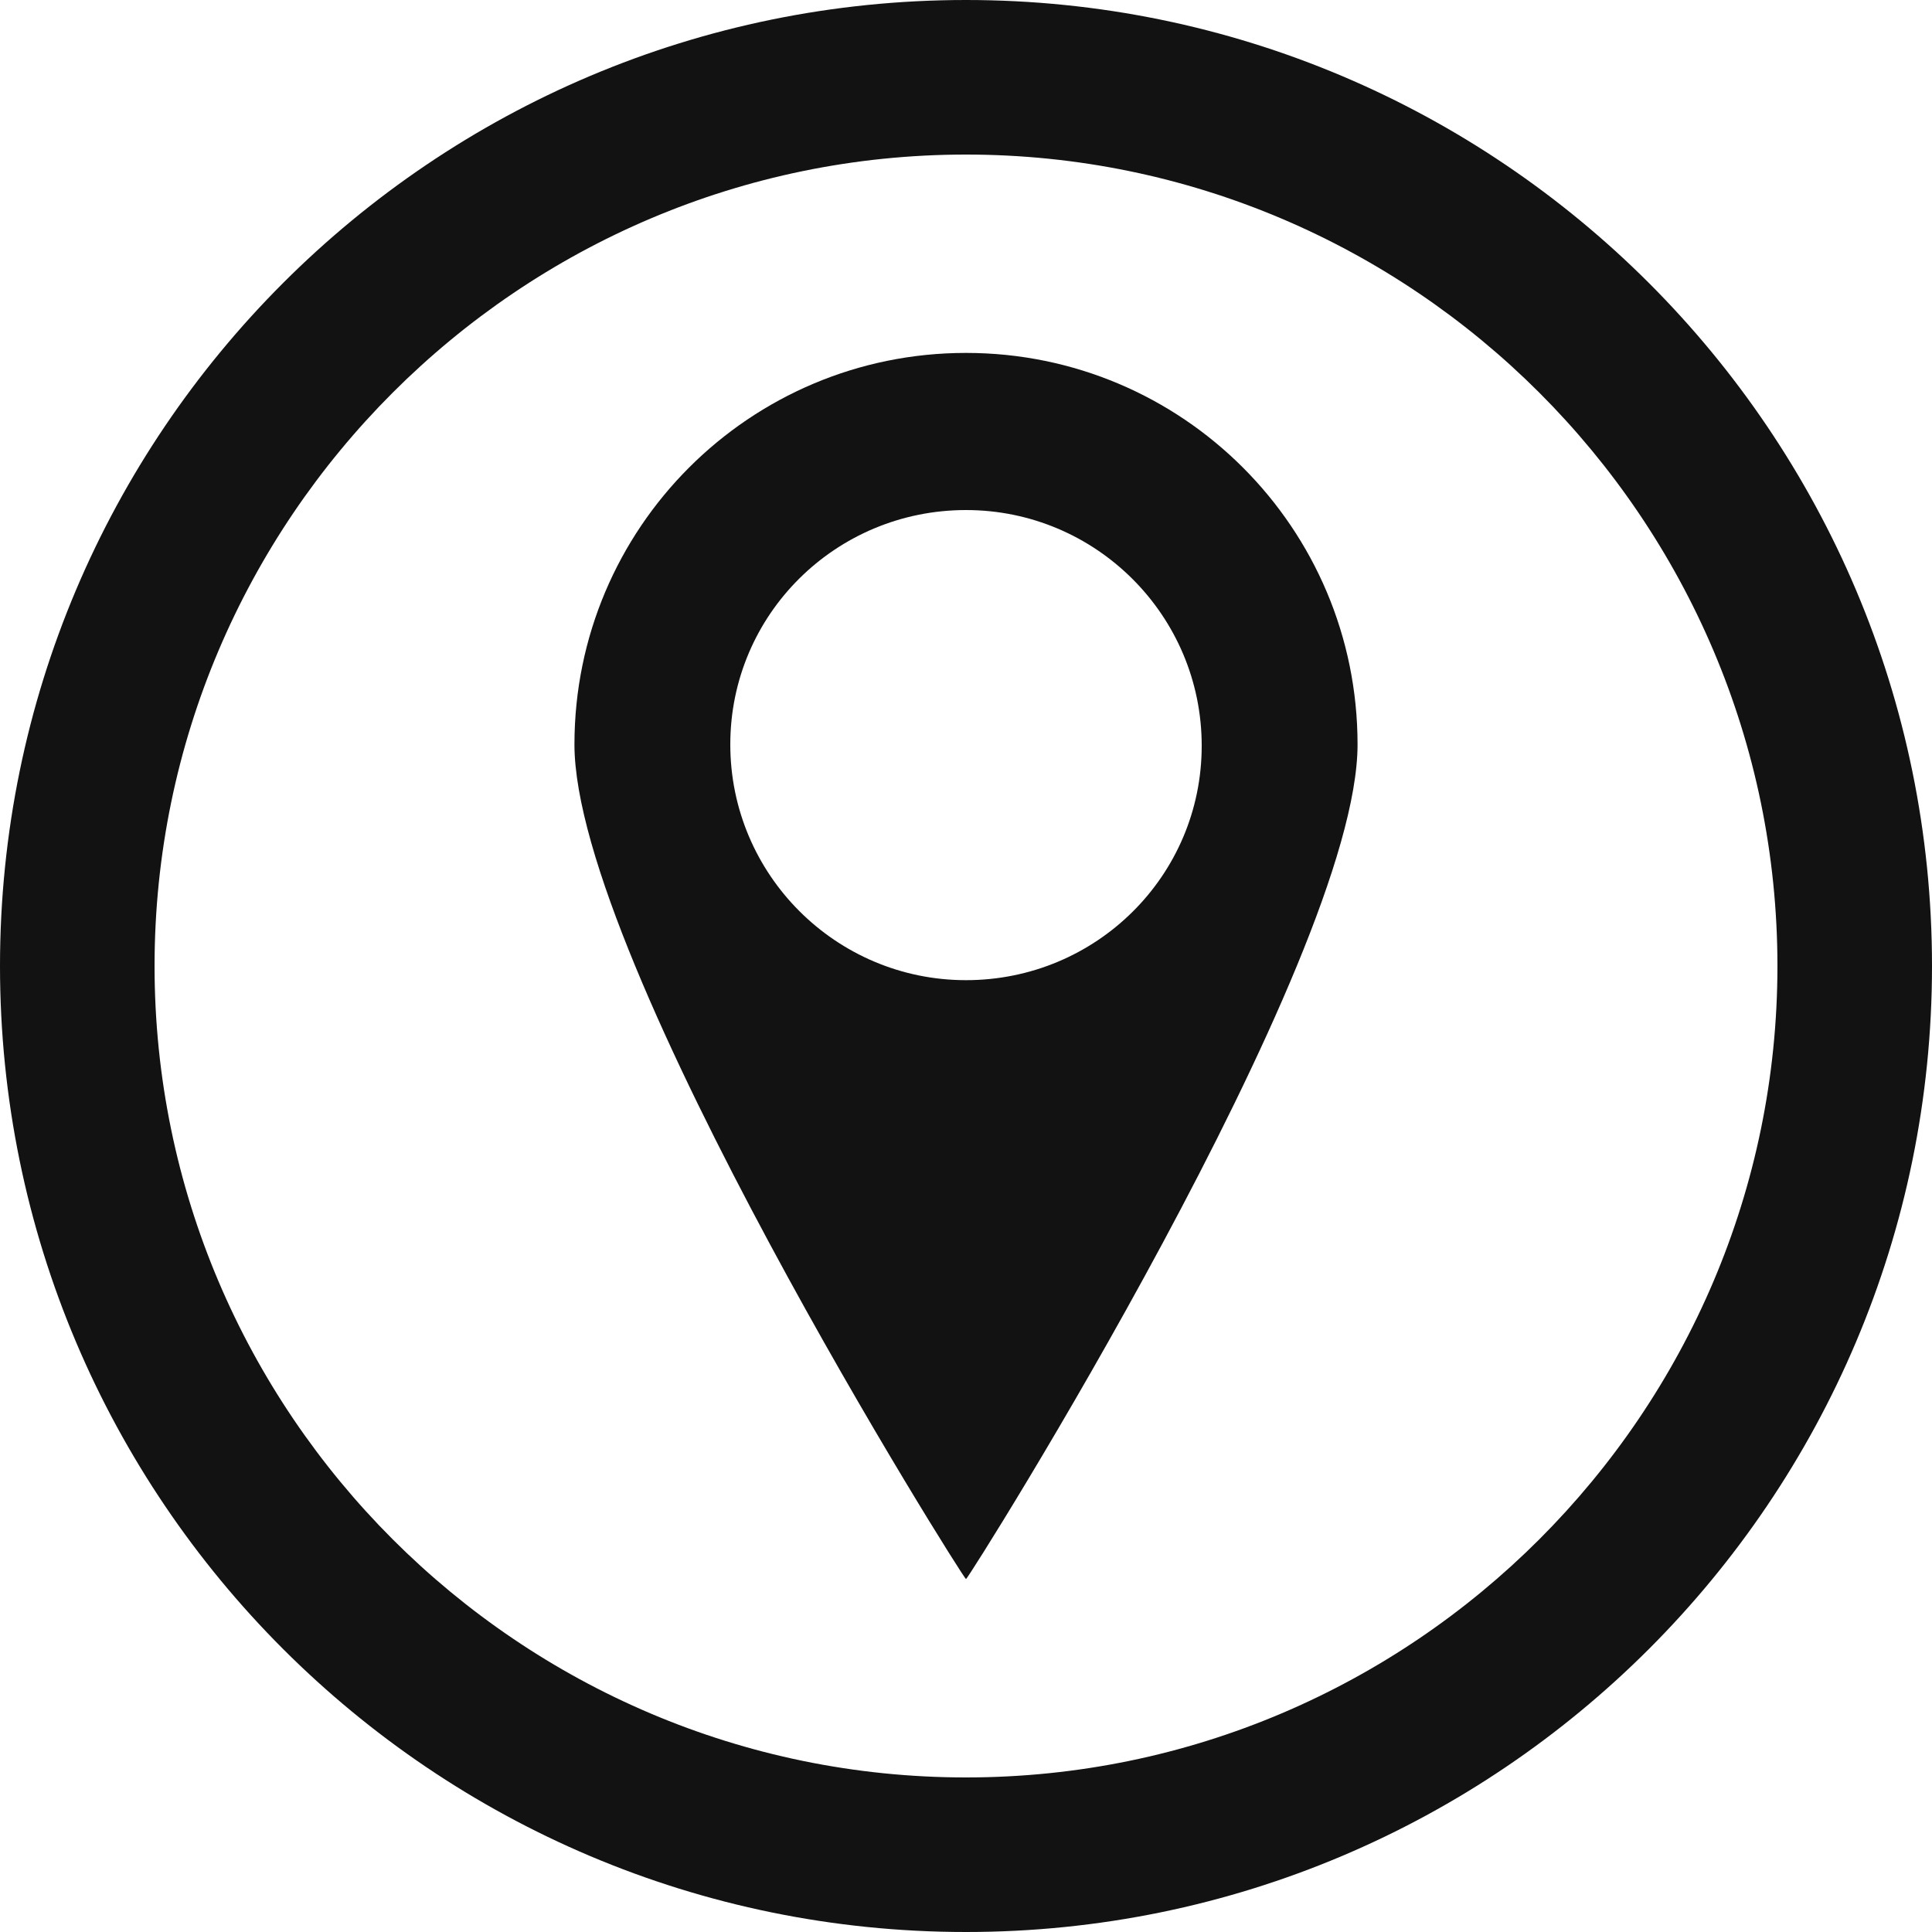<?xml version="1.0" encoding="utf-8"?>
<!-- Generator: Adobe Illustrator 28.2.0, SVG Export Plug-In . SVG Version: 6.00 Build 0)  -->
<svg version="1.1" id="Layer_1" xmlns="http://www.w3.org/2000/svg" xmlns:xlink="http://www.w3.org/1999/xlink" x="0px" y="0px"
	 viewBox="0 0 150 150" style="enable-background:new 0 0 150 150;" xml:space="preserve">
<style type="text/css">
	.st0{fill:#121212;}
</style>
<path class="st0" d="M75,27.4c-16.8,0-30.4,13.6-30.4,30.4s30.2,64.8,30.4,64.8s30.4-48,30.4-64.8S91.8,27.4,75,27.4z M75,76.1
	c-10.1,0-18.3-8.2-18.3-18.3S64.9,39.6,75,39.6s18.3,8.2,18.3,18.3S85.1,76.1,75,76.1z"/>
<path class="st0" d="M75,12c34.7,0,63,28.3,63,63s-28.3,63-63,63s-63-28.3-63-63S40.3,12,75,12 M75,0C33.6,0,0,33.6,0,75
	s33.6,75,75,75s75-33.6,75-75S116.4,0,75,0L75,0z"/>
</svg>
